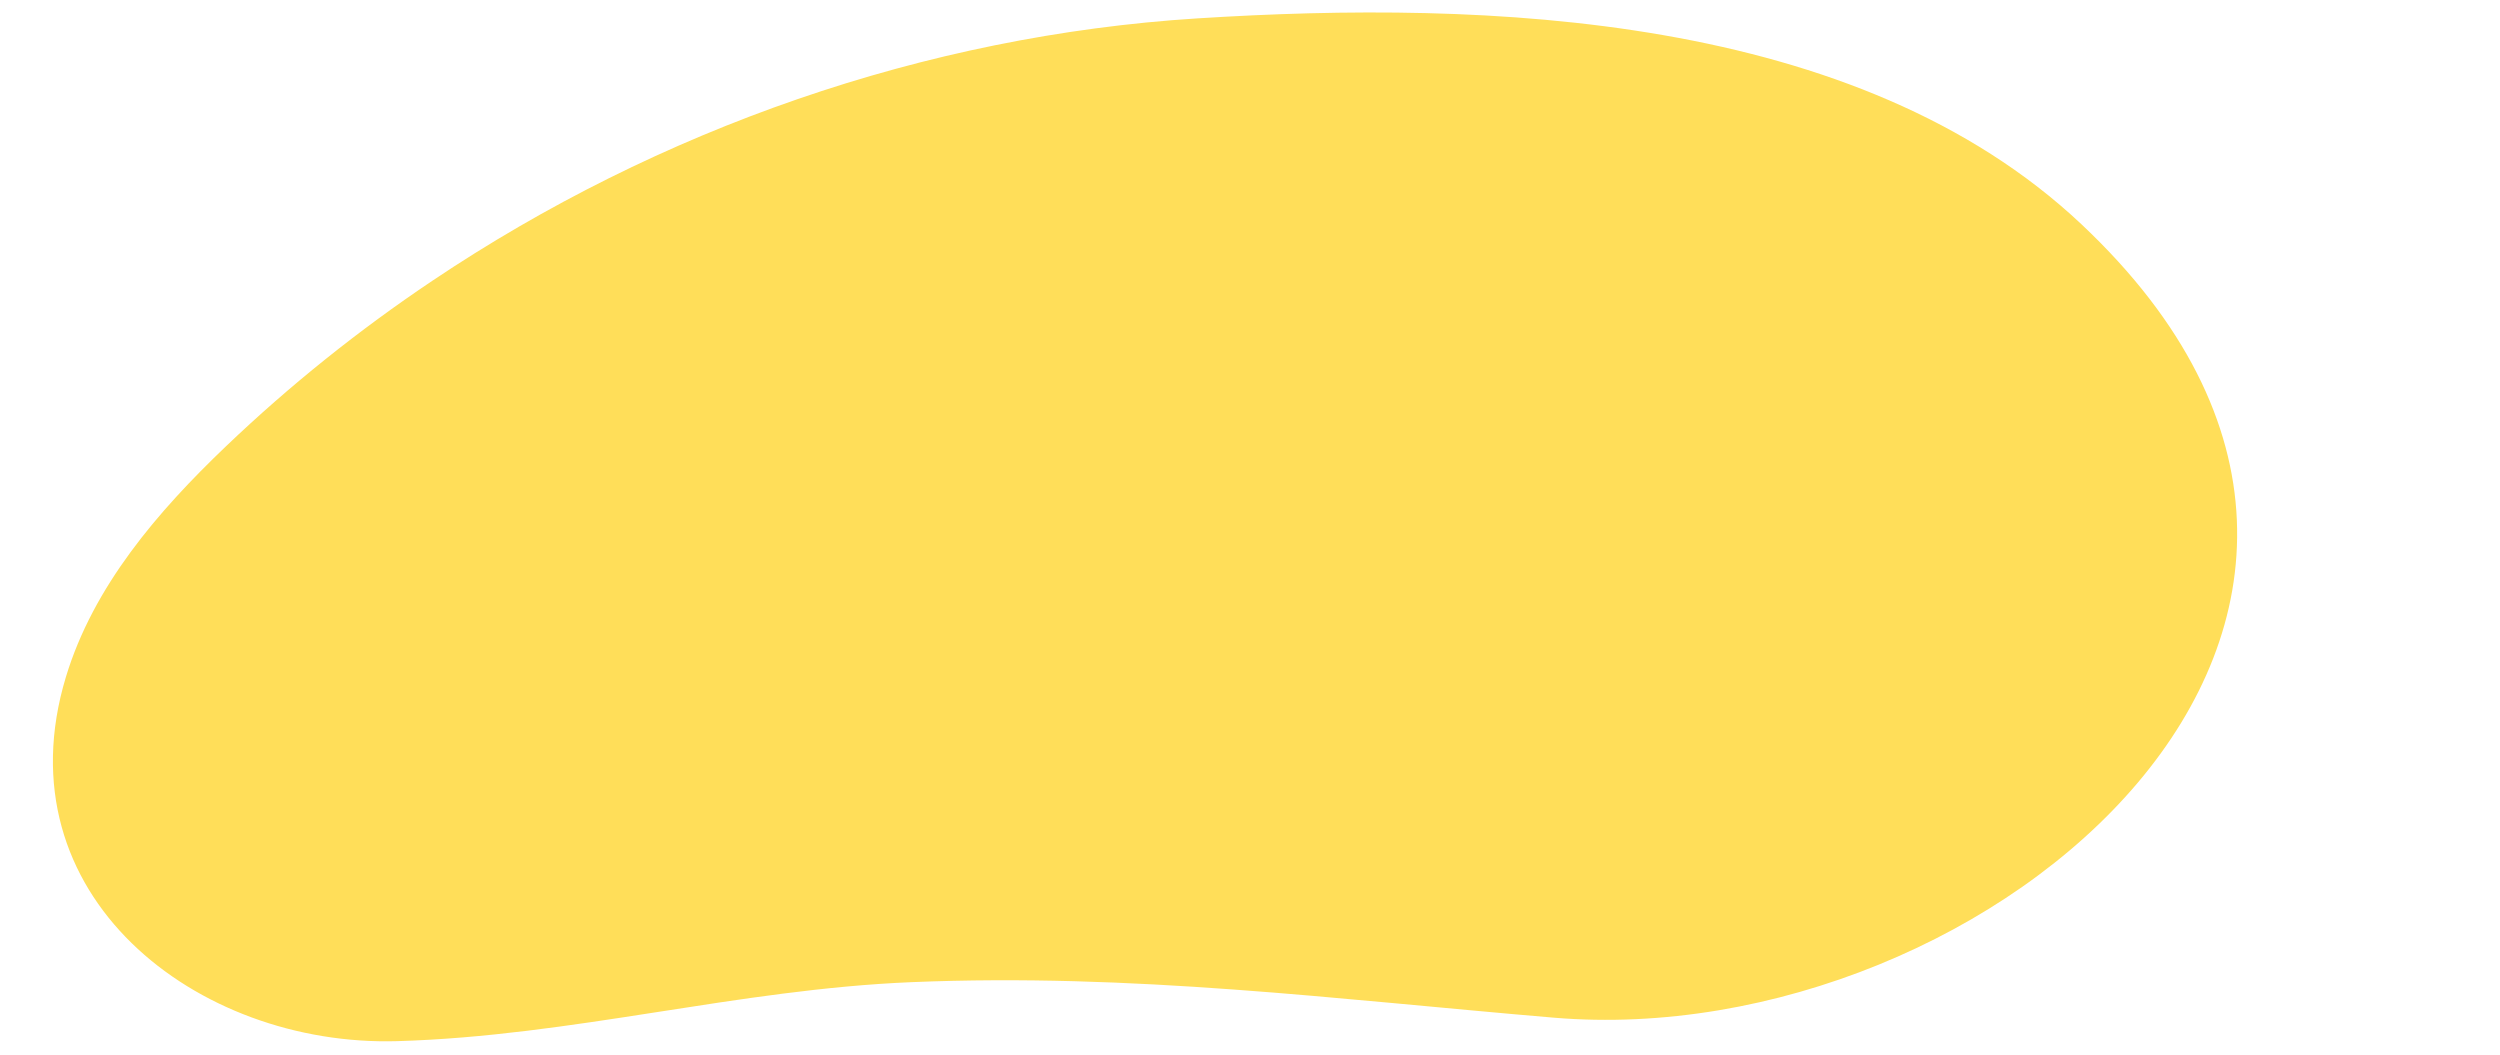 <?xml version="1.0" encoding="UTF-8" standalone="no"?><svg xmlns="http://www.w3.org/2000/svg" xmlns:xlink="http://www.w3.org/1999/xlink" fill="#000000" height="869" preserveAspectRatio="xMidYMid meet" version="1" viewBox="-43.6 -10.2 2060.2 869.0" width="2060.2" zoomAndPan="magnify"><g id="change1_1"><path d="M 312.473 221.32 C 252.137 261.805 195.254 307.328 142.785 357.422 C 86.297 411.348 33.305 472.965 10.699 547.723 C -43.645 727.445 118.461 852.629 283.801 847.789 C 428.449 843.551 563.652 805.148 707.738 799.168 C 889.844 791.602 1056.738 813.199 1236.684 828.434 C 1595.621 858.828 2016.59 499.457 1671.773 174.707 C 1486.848 0.551 1181.844 -10.172 943.051 4.953 C 718.82 19.152 499.125 96.082 312.473 221.32" fill="#ffde59"/></g></svg>